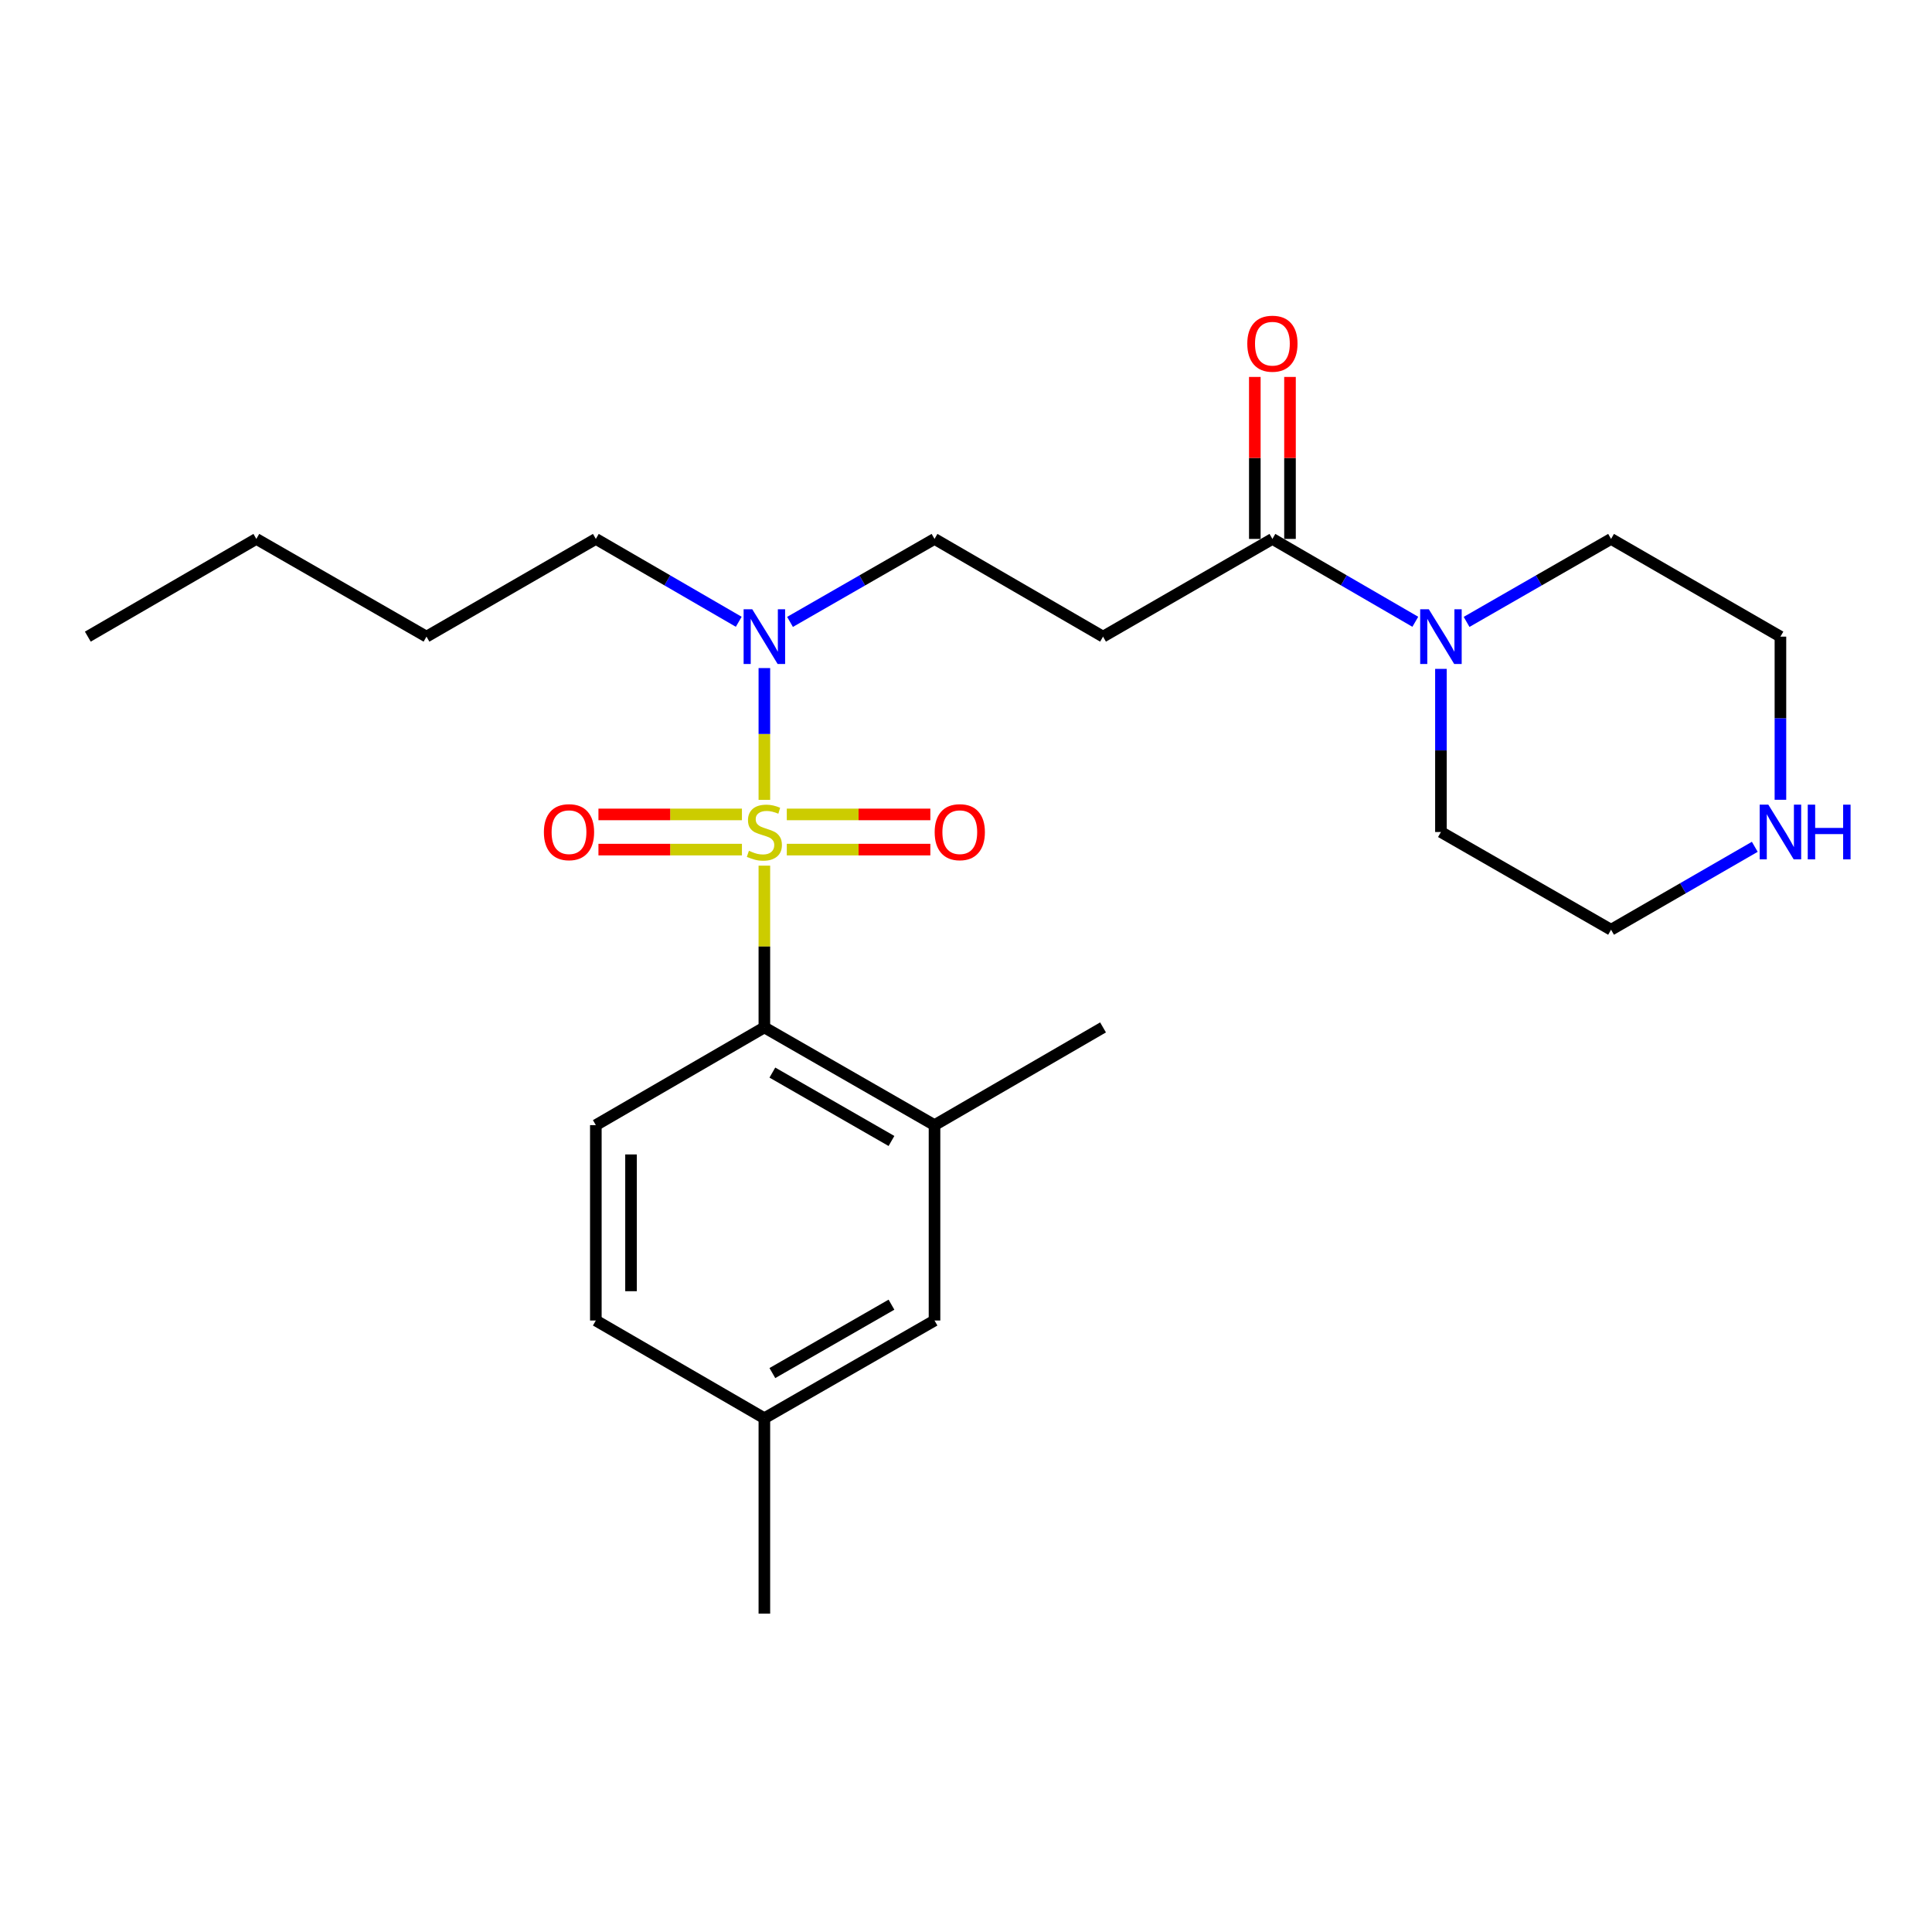<?xml version='1.0' encoding='iso-8859-1'?>
<svg version='1.1' baseProfile='full'
              xmlns='http://www.w3.org/2000/svg'
                      xmlns:rdkit='http://www.rdkit.org/xml'
                      xmlns:xlink='http://www.w3.org/1999/xlink'
                  xml:space='preserve'
width='1000px' height='1000px' viewBox='0 0 1000 1000'>
<!-- END OF HEADER -->
<rect style='opacity:1.0;fill:#FFFFFF;stroke:none' width='1000' height='1000' x='0' y='0'> </rect>
<path class='bond-0' d='M 395.635,448.059 L 395.635,489.923' style='fill:none;fill-rule:evenodd;stroke:#CCCC00;stroke-width:6px;stroke-linecap:butt;stroke-linejoin:miter;stroke-opacity:1' />
<path class='bond-0' d='M 395.635,489.923 L 395.635,531.788' style='fill:none;fill-rule:evenodd;stroke:#000000;stroke-width:6px;stroke-linecap:butt;stroke-linejoin:miter;stroke-opacity:1' />
<path class='bond-2' d='M 395.635,414.002 L 395.635,379.898' style='fill:none;fill-rule:evenodd;stroke:#CCCC00;stroke-width:6px;stroke-linecap:butt;stroke-linejoin:miter;stroke-opacity:1' />
<path class='bond-2' d='M 395.635,379.898 L 395.635,345.794' style='fill:none;fill-rule:evenodd;stroke:#0000FF;stroke-width:6px;stroke-linecap:butt;stroke-linejoin:miter;stroke-opacity:1' />
<path class='bond-6' d='M 407.243,439.754 L 444.394,439.754' style='fill:none;fill-rule:evenodd;stroke:#CCCC00;stroke-width:6px;stroke-linecap:butt;stroke-linejoin:miter;stroke-opacity:1' />
<path class='bond-6' d='M 444.394,439.754 L 481.544,439.754' style='fill:none;fill-rule:evenodd;stroke:#FF0000;stroke-width:6px;stroke-linecap:butt;stroke-linejoin:miter;stroke-opacity:1' />
<path class='bond-6' d='M 407.243,421.546 L 444.394,421.546' style='fill:none;fill-rule:evenodd;stroke:#CCCC00;stroke-width:6px;stroke-linecap:butt;stroke-linejoin:miter;stroke-opacity:1' />
<path class='bond-6' d='M 444.394,421.546 L 481.544,421.546' style='fill:none;fill-rule:evenodd;stroke:#FF0000;stroke-width:6px;stroke-linecap:butt;stroke-linejoin:miter;stroke-opacity:1' />
<path class='bond-7' d='M 384.027,421.546 L 346.891,421.546' style='fill:none;fill-rule:evenodd;stroke:#CCCC00;stroke-width:6px;stroke-linecap:butt;stroke-linejoin:miter;stroke-opacity:1' />
<path class='bond-7' d='M 346.891,421.546 L 309.754,421.546' style='fill:none;fill-rule:evenodd;stroke:#FF0000;stroke-width:6px;stroke-linecap:butt;stroke-linejoin:miter;stroke-opacity:1' />
<path class='bond-7' d='M 384.027,439.754 L 346.891,439.754' style='fill:none;fill-rule:evenodd;stroke:#CCCC00;stroke-width:6px;stroke-linecap:butt;stroke-linejoin:miter;stroke-opacity:1' />
<path class='bond-7' d='M 346.891,439.754 L 309.754,439.754' style='fill:none;fill-rule:evenodd;stroke:#FF0000;stroke-width:6px;stroke-linecap:butt;stroke-linejoin:miter;stroke-opacity:1' />
<path class='bond-5' d='M 395.635,531.788 L 483.703,582.367' style='fill:none;fill-rule:evenodd;stroke:#000000;stroke-width:6px;stroke-linecap:butt;stroke-linejoin:miter;stroke-opacity:1' />
<path class='bond-5' d='M 399.777,555.165 L 461.424,590.57' style='fill:none;fill-rule:evenodd;stroke:#000000;stroke-width:6px;stroke-linecap:butt;stroke-linejoin:miter;stroke-opacity:1' />
<path class='bond-8' d='M 395.635,531.788 L 308.406,582.367' style='fill:none;fill-rule:evenodd;stroke:#000000;stroke-width:6px;stroke-linecap:butt;stroke-linejoin:miter;stroke-opacity:1' />
<path class='bond-1' d='M 658.596,278.943 L 570.932,329.522' style='fill:none;fill-rule:evenodd;stroke:#000000;stroke-width:6px;stroke-linecap:butt;stroke-linejoin:miter;stroke-opacity:1' />
<path class='bond-3' d='M 658.596,278.943 L 695.58,300.388' style='fill:none;fill-rule:evenodd;stroke:#000000;stroke-width:6px;stroke-linecap:butt;stroke-linejoin:miter;stroke-opacity:1' />
<path class='bond-3' d='M 695.58,300.388 L 732.564,321.833' style='fill:none;fill-rule:evenodd;stroke:#0000FF;stroke-width:6px;stroke-linecap:butt;stroke-linejoin:miter;stroke-opacity:1' />
<path class='bond-12' d='M 667.7,278.943 L 667.7,237.023' style='fill:none;fill-rule:evenodd;stroke:#000000;stroke-width:6px;stroke-linecap:butt;stroke-linejoin:miter;stroke-opacity:1' />
<path class='bond-12' d='M 667.7,237.023 L 667.7,195.103' style='fill:none;fill-rule:evenodd;stroke:#FF0000;stroke-width:6px;stroke-linecap:butt;stroke-linejoin:miter;stroke-opacity:1' />
<path class='bond-12' d='M 649.492,278.943 L 649.492,237.023' style='fill:none;fill-rule:evenodd;stroke:#000000;stroke-width:6px;stroke-linecap:butt;stroke-linejoin:miter;stroke-opacity:1' />
<path class='bond-12' d='M 649.492,237.023 L 649.492,195.103' style='fill:none;fill-rule:evenodd;stroke:#FF0000;stroke-width:6px;stroke-linecap:butt;stroke-linejoin:miter;stroke-opacity:1' />
<path class='bond-9' d='M 408.914,321.896 L 446.308,300.419' style='fill:none;fill-rule:evenodd;stroke:#0000FF;stroke-width:6px;stroke-linecap:butt;stroke-linejoin:miter;stroke-opacity:1' />
<path class='bond-9' d='M 446.308,300.419 L 483.703,278.943' style='fill:none;fill-rule:evenodd;stroke:#000000;stroke-width:6px;stroke-linecap:butt;stroke-linejoin:miter;stroke-opacity:1' />
<path class='bond-18' d='M 382.374,321.833 L 345.39,300.388' style='fill:none;fill-rule:evenodd;stroke:#0000FF;stroke-width:6px;stroke-linecap:butt;stroke-linejoin:miter;stroke-opacity:1' />
<path class='bond-18' d='M 345.39,300.388 L 308.406,278.943' style='fill:none;fill-rule:evenodd;stroke:#000000;stroke-width:6px;stroke-linecap:butt;stroke-linejoin:miter;stroke-opacity:1' />
<path class='bond-15' d='M 759.103,321.895 L 796.493,300.419' style='fill:none;fill-rule:evenodd;stroke:#0000FF;stroke-width:6px;stroke-linecap:butt;stroke-linejoin:miter;stroke-opacity:1' />
<path class='bond-15' d='M 796.493,300.419 L 833.883,278.943' style='fill:none;fill-rule:evenodd;stroke:#000000;stroke-width:6px;stroke-linecap:butt;stroke-linejoin:miter;stroke-opacity:1' />
<path class='bond-16' d='M 745.825,346.21 L 745.825,388.43' style='fill:none;fill-rule:evenodd;stroke:#0000FF;stroke-width:6px;stroke-linecap:butt;stroke-linejoin:miter;stroke-opacity:1' />
<path class='bond-16' d='M 745.825,388.43 L 745.825,430.65' style='fill:none;fill-rule:evenodd;stroke:#000000;stroke-width:6px;stroke-linecap:butt;stroke-linejoin:miter;stroke-opacity:1' />
<path class='bond-4' d='M 570.932,329.522 L 483.703,278.943' style='fill:none;fill-rule:evenodd;stroke:#000000;stroke-width:6px;stroke-linecap:butt;stroke-linejoin:miter;stroke-opacity:1' />
<path class='bond-10' d='M 483.703,582.367 L 483.703,683.496' style='fill:none;fill-rule:evenodd;stroke:#000000;stroke-width:6px;stroke-linecap:butt;stroke-linejoin:miter;stroke-opacity:1' />
<path class='bond-17' d='M 483.703,582.367 L 570.932,531.788' style='fill:none;fill-rule:evenodd;stroke:#000000;stroke-width:6px;stroke-linecap:butt;stroke-linejoin:miter;stroke-opacity:1' />
<path class='bond-13' d='M 308.406,582.367 L 308.406,683.496' style='fill:none;fill-rule:evenodd;stroke:#000000;stroke-width:6px;stroke-linecap:butt;stroke-linejoin:miter;stroke-opacity:1' />
<path class='bond-13' d='M 326.614,597.537 L 326.614,668.326' style='fill:none;fill-rule:evenodd;stroke:#000000;stroke-width:6px;stroke-linecap:butt;stroke-linejoin:miter;stroke-opacity:1' />
<path class='bond-25' d='M 483.703,683.496 L 395.635,734.075' style='fill:none;fill-rule:evenodd;stroke:#000000;stroke-width:6px;stroke-linecap:butt;stroke-linejoin:miter;stroke-opacity:1' />
<path class='bond-25' d='M 461.424,675.293 L 399.777,710.698' style='fill:none;fill-rule:evenodd;stroke:#000000;stroke-width:6px;stroke-linecap:butt;stroke-linejoin:miter;stroke-opacity:1' />
<path class='bond-11' d='M 908.277,438.307 L 871.08,459.768' style='fill:none;fill-rule:evenodd;stroke:#0000FF;stroke-width:6px;stroke-linecap:butt;stroke-linejoin:miter;stroke-opacity:1' />
<path class='bond-11' d='M 871.08,459.768 L 833.883,481.229' style='fill:none;fill-rule:evenodd;stroke:#000000;stroke-width:6px;stroke-linecap:butt;stroke-linejoin:miter;stroke-opacity:1' />
<path class='bond-26' d='M 921.547,413.962 L 921.547,371.742' style='fill:none;fill-rule:evenodd;stroke:#0000FF;stroke-width:6px;stroke-linecap:butt;stroke-linejoin:miter;stroke-opacity:1' />
<path class='bond-26' d='M 921.547,371.742 L 921.547,329.522' style='fill:none;fill-rule:evenodd;stroke:#000000;stroke-width:6px;stroke-linecap:butt;stroke-linejoin:miter;stroke-opacity:1' />
<path class='bond-14' d='M 308.406,683.496 L 395.635,734.075' style='fill:none;fill-rule:evenodd;stroke:#000000;stroke-width:6px;stroke-linecap:butt;stroke-linejoin:miter;stroke-opacity:1' />
<path class='bond-21' d='M 395.635,734.075 L 395.635,835.203' style='fill:none;fill-rule:evenodd;stroke:#000000;stroke-width:6px;stroke-linecap:butt;stroke-linejoin:miter;stroke-opacity:1' />
<path class='bond-19' d='M 833.883,278.943 L 921.547,329.522' style='fill:none;fill-rule:evenodd;stroke:#000000;stroke-width:6px;stroke-linecap:butt;stroke-linejoin:miter;stroke-opacity:1' />
<path class='bond-20' d='M 745.825,430.65 L 833.883,481.229' style='fill:none;fill-rule:evenodd;stroke:#000000;stroke-width:6px;stroke-linecap:butt;stroke-linejoin:miter;stroke-opacity:1' />
<path class='bond-22' d='M 308.406,278.943 L 220.752,329.522' style='fill:none;fill-rule:evenodd;stroke:#000000;stroke-width:6px;stroke-linecap:butt;stroke-linejoin:miter;stroke-opacity:1' />
<path class='bond-23' d='M 220.752,329.522 L 132.683,278.943' style='fill:none;fill-rule:evenodd;stroke:#000000;stroke-width:6px;stroke-linecap:butt;stroke-linejoin:miter;stroke-opacity:1' />
<path class='bond-24' d='M 132.683,278.943 L 45.455,329.522' style='fill:none;fill-rule:evenodd;stroke:#000000;stroke-width:6px;stroke-linecap:butt;stroke-linejoin:miter;stroke-opacity:1' />
<path  class='atom-0' d='M 387.635 440.37
Q 387.955 440.49, 389.275 441.05
Q 390.595 441.61, 392.035 441.97
Q 393.515 442.29, 394.955 442.29
Q 397.635 442.29, 399.195 441.01
Q 400.755 439.69, 400.755 437.41
Q 400.755 435.85, 399.955 434.89
Q 399.195 433.93, 397.995 433.41
Q 396.795 432.89, 394.795 432.29
Q 392.275 431.53, 390.755 430.81
Q 389.275 430.09, 388.195 428.57
Q 387.155 427.05, 387.155 424.49
Q 387.155 420.93, 389.555 418.73
Q 391.995 416.53, 396.795 416.53
Q 400.075 416.53, 403.795 418.09
L 402.875 421.17
Q 399.475 419.77, 396.915 419.77
Q 394.155 419.77, 392.635 420.93
Q 391.115 422.05, 391.155 424.01
Q 391.155 425.53, 391.915 426.45
Q 392.715 427.37, 393.835 427.89
Q 394.995 428.41, 396.915 429.01
Q 399.475 429.81, 400.995 430.61
Q 402.515 431.41, 403.595 433.05
Q 404.715 434.65, 404.715 437.41
Q 404.715 441.33, 402.075 443.45
Q 399.475 445.53, 395.115 445.53
Q 392.595 445.53, 390.675 444.97
Q 388.795 444.45, 386.555 443.53
L 387.635 440.37
' fill='#CCCC00'/>
<path  class='atom-3' d='M 389.375 315.362
L 398.655 330.362
Q 399.575 331.842, 401.055 334.522
Q 402.535 337.202, 402.615 337.362
L 402.615 315.362
L 406.375 315.362
L 406.375 343.682
L 402.495 343.682
L 392.535 327.282
Q 391.375 325.362, 390.135 323.162
Q 388.935 320.962, 388.575 320.282
L 388.575 343.682
L 384.895 343.682
L 384.895 315.362
L 389.375 315.362
' fill='#0000FF'/>
<path  class='atom-4' d='M 739.565 315.362
L 748.845 330.362
Q 749.765 331.842, 751.245 334.522
Q 752.725 337.202, 752.805 337.362
L 752.805 315.362
L 756.565 315.362
L 756.565 343.682
L 752.685 343.682
L 742.725 327.282
Q 741.565 325.362, 740.325 323.162
Q 739.125 320.962, 738.765 320.282
L 738.765 343.682
L 735.085 343.682
L 735.085 315.362
L 739.565 315.362
' fill='#0000FF'/>
<path  class='atom-7' d='M 483.783 430.73
Q 483.783 423.93, 487.143 420.13
Q 490.503 416.33, 496.783 416.33
Q 503.063 416.33, 506.423 420.13
Q 509.783 423.93, 509.783 430.73
Q 509.783 437.61, 506.383 441.53
Q 502.983 445.41, 496.783 445.41
Q 490.543 445.41, 487.143 441.53
Q 483.783 437.65, 483.783 430.73
M 496.783 442.21
Q 501.103 442.21, 503.423 439.33
Q 505.783 436.41, 505.783 430.73
Q 505.783 425.17, 503.423 422.37
Q 501.103 419.53, 496.783 419.53
Q 492.463 419.53, 490.103 422.33
Q 487.783 425.13, 487.783 430.73
Q 487.783 436.45, 490.103 439.33
Q 492.463 442.21, 496.783 442.21
' fill='#FF0000'/>
<path  class='atom-8' d='M 281.517 430.73
Q 281.517 423.93, 284.877 420.13
Q 288.237 416.33, 294.517 416.33
Q 300.797 416.33, 304.157 420.13
Q 307.517 423.93, 307.517 430.73
Q 307.517 437.61, 304.117 441.53
Q 300.717 445.41, 294.517 445.41
Q 288.277 445.41, 284.877 441.53
Q 281.517 437.65, 281.517 430.73
M 294.517 442.21
Q 298.837 442.21, 301.157 439.33
Q 303.517 436.41, 303.517 430.73
Q 303.517 425.17, 301.157 422.37
Q 298.837 419.53, 294.517 419.53
Q 290.197 419.53, 287.837 422.33
Q 285.517 425.13, 285.517 430.73
Q 285.517 436.45, 287.837 439.33
Q 290.197 442.21, 294.517 442.21
' fill='#FF0000'/>
<path  class='atom-12' d='M 915.287 416.49
L 924.567 431.49
Q 925.487 432.97, 926.967 435.65
Q 928.447 438.33, 928.527 438.49
L 928.527 416.49
L 932.287 416.49
L 932.287 444.81
L 928.407 444.81
L 918.447 428.41
Q 917.287 426.49, 916.047 424.29
Q 914.847 422.09, 914.487 421.41
L 914.487 444.81
L 910.807 444.81
L 910.807 416.49
L 915.287 416.49
' fill='#0000FF'/>
<path  class='atom-12' d='M 935.687 416.49
L 939.527 416.49
L 939.527 428.53
L 954.007 428.53
L 954.007 416.49
L 957.847 416.49
L 957.847 444.81
L 954.007 444.81
L 954.007 431.73
L 939.527 431.73
L 939.527 444.81
L 935.687 444.81
L 935.687 416.49
' fill='#0000FF'/>
<path  class='atom-13' d='M 645.596 177.895
Q 645.596 171.095, 648.956 167.295
Q 652.316 163.495, 658.596 163.495
Q 664.876 163.495, 668.236 167.295
Q 671.596 171.095, 671.596 177.895
Q 671.596 184.775, 668.196 188.695
Q 664.796 192.575, 658.596 192.575
Q 652.356 192.575, 648.956 188.695
Q 645.596 184.815, 645.596 177.895
M 658.596 189.375
Q 662.916 189.375, 665.236 186.495
Q 667.596 183.575, 667.596 177.895
Q 667.596 172.335, 665.236 169.535
Q 662.916 166.695, 658.596 166.695
Q 654.276 166.695, 651.916 169.495
Q 649.596 172.295, 649.596 177.895
Q 649.596 183.615, 651.916 186.495
Q 654.276 189.375, 658.596 189.375
' fill='#FF0000'/>
</svg>
